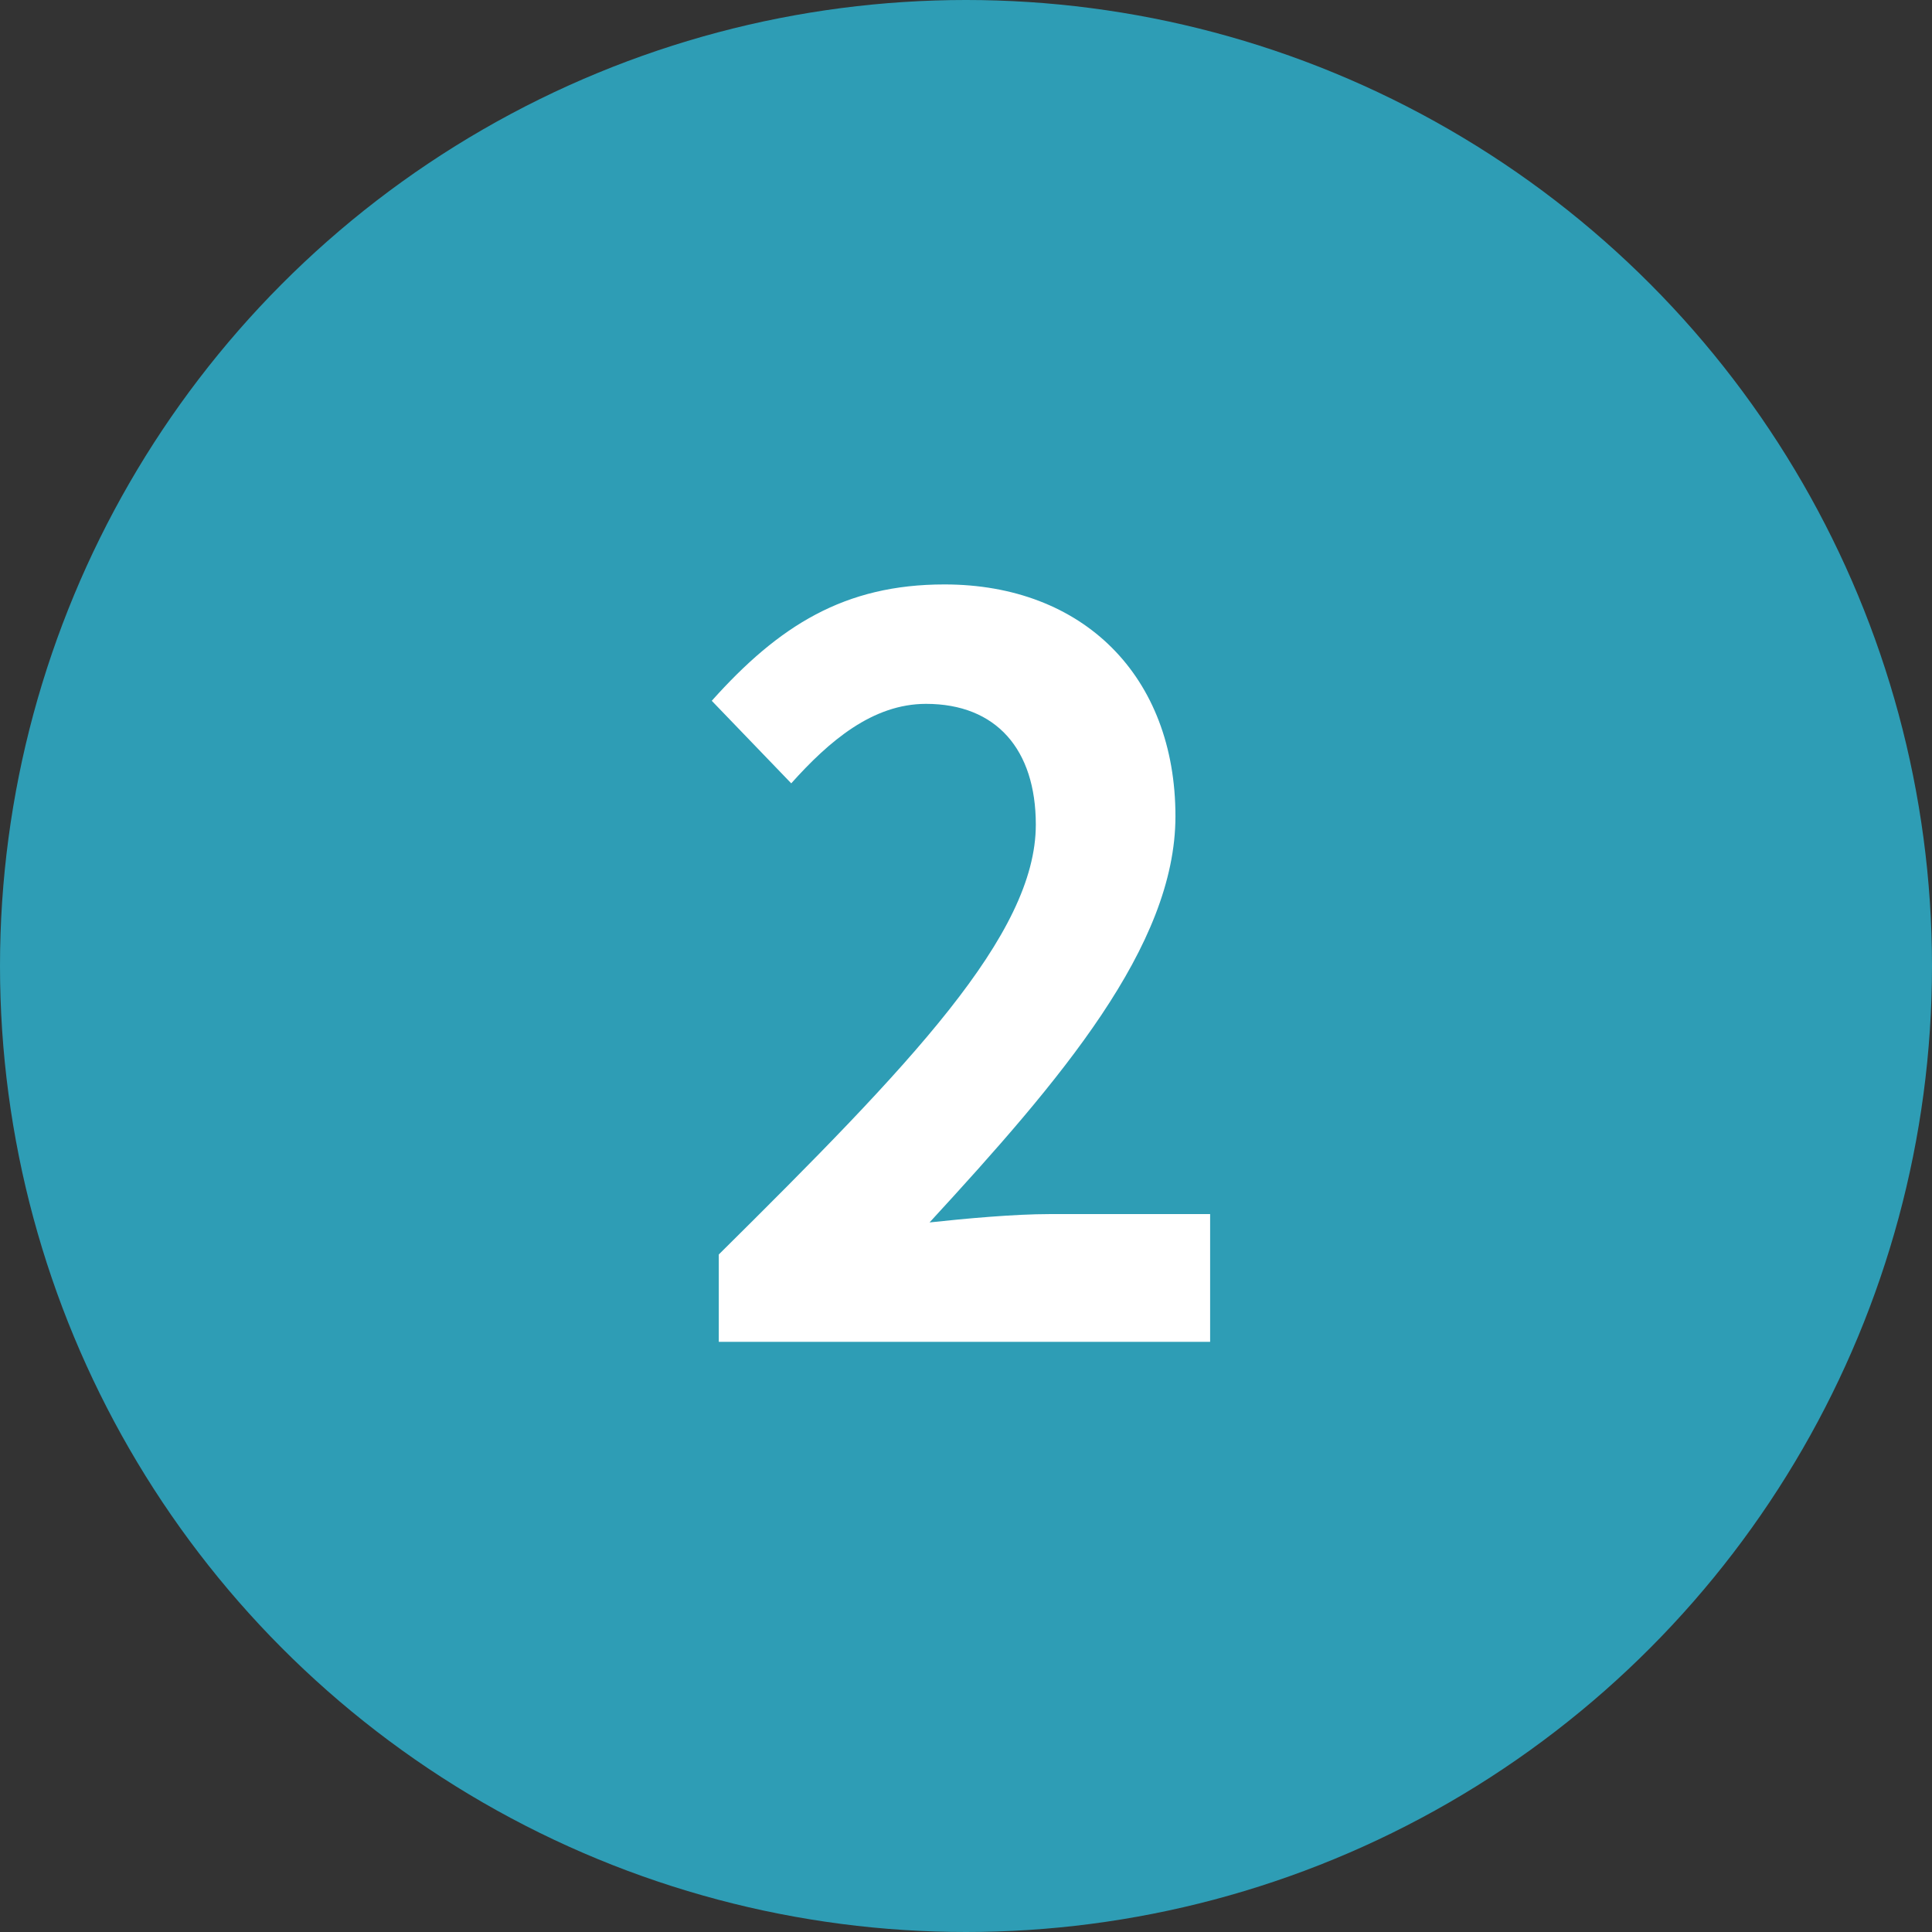 <?xml version="1.0" encoding="UTF-8"?>
<svg id="_レイヤー_2" data-name="レイヤー 2" xmlns="http://www.w3.org/2000/svg" viewBox="0 0 44 44">
  <rect x="0" y="0" width="44" height="44" fill="#333333" stroke="none"/>
  <defs>
    <style>
      .cls-1 {
        fill: #fff;
      }

      .cls-2 {
        fill: #2e9db5;
      }
    </style>
  </defs>
  <g id="_レイヤー_1-2" data-name="レイヤー 1">
    <g>
      <circle class="cls-2" cx="22" cy="22" r="22"/>
      <path class="cls-1" d="M16.37,28.57c4.36-4.32,7.22-7.28,7.22-9.79,0-1.71-.9-2.75-2.5-2.75-1.22,0-2.21,.85-3.07,1.81l-1.81-1.88c1.53-1.71,3.02-2.65,5.3-2.65,3.16,0,5.26,2.09,5.26,5.28,0,2.96-2.62,6.01-5.6,9.25,.83-.09,1.94-.19,2.73-.19h3.66v2.91h-11.19v-2Z"/>
    </g>
  </g>
</svg>